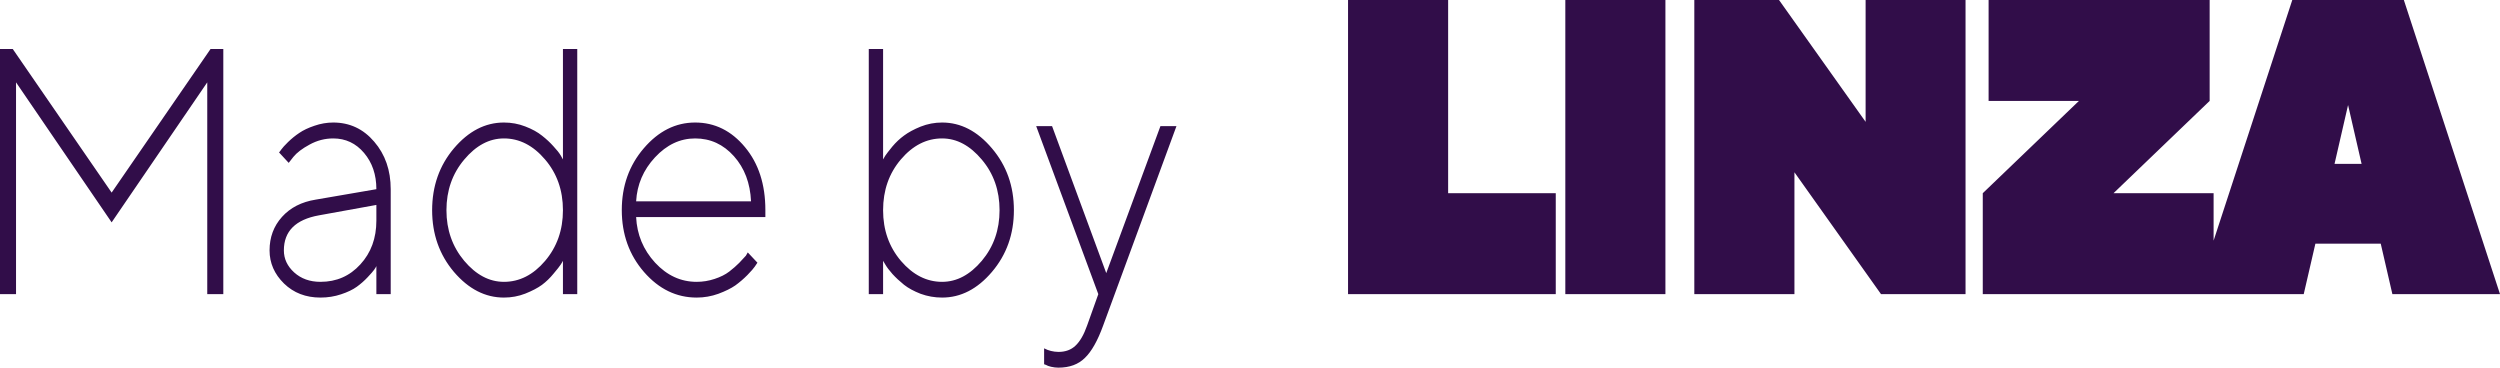 <?xml version="1.0" encoding="UTF-8"?> <svg xmlns="http://www.w3.org/2000/svg" width="102" height="15" viewBox="0 0 102 15" fill="none"><path fill-rule="evenodd" clip-rule="evenodd" d="M63.475 12H55V0H59.084V7.883H63.475V12ZM63.865 12V0H67.949V12H63.865ZM80.194 0H76.117V4.971L72.584 0H69.128V12H73.213V7.029L76.745 12H80.194V0ZM84.821 4.117H81.135V0H90.154V4.117L86.231 7.883H90.315V9.818L93.525 0H98.077L102 12H97.609L97.134 9.941H94.468L93.992 12H90.315H89.602H80.897V7.883L84.821 4.117ZM95.801 4.285L96.353 6.686H95.249L95.801 4.285ZM0.654 3.36L4.555 9.072L8.456 3.36V12.001H9.111V2H8.59L4.555 7.858L0.521 2H0V12.001H0.654V3.36ZM15.356 7.719L12.885 8.144C12.304 8.237 11.845 8.472 11.506 8.849C11.167 9.225 10.998 9.681 10.998 10.216C10.998 10.732 11.195 11.183 11.589 11.569C11.982 11.95 12.478 12.141 13.075 12.141C13.372 12.141 13.651 12.096 13.914 12.008C14.181 11.92 14.395 11.817 14.556 11.701C14.717 11.585 14.865 11.455 15 11.311C15.14 11.162 15.229 11.059 15.267 11.004C15.31 10.943 15.339 10.895 15.356 10.857V12.001H15.941V7.719C15.941 6.947 15.716 6.301 15.267 5.78C14.822 5.259 14.265 4.999 13.596 4.999C13.338 4.999 13.082 5.043 12.828 5.131C12.578 5.215 12.372 5.313 12.211 5.424C12.05 5.531 11.898 5.655 11.754 5.794C11.614 5.933 11.523 6.033 11.481 6.094C11.443 6.15 11.411 6.192 11.385 6.219L11.779 6.645L11.97 6.401C12.11 6.229 12.33 6.061 12.631 5.899C12.935 5.731 13.257 5.648 13.596 5.648C14.1 5.648 14.52 5.845 14.854 6.24C15.189 6.636 15.356 7.128 15.356 7.719ZM14.702 10.788C14.27 11.262 13.728 11.499 13.075 11.499C12.643 11.499 12.285 11.371 12.002 11.115C11.722 10.86 11.582 10.56 11.582 10.216C11.582 9.435 12.059 8.958 13.012 8.786L15.356 8.361V9.002C15.356 9.718 15.138 10.313 14.702 10.788ZM22.237 10.648C22.724 10.076 22.968 9.386 22.968 8.577C22.968 7.763 22.724 7.073 22.237 6.505C21.75 5.933 21.191 5.648 20.56 5.648C19.962 5.648 19.422 5.936 18.939 6.512C18.457 7.084 18.215 7.772 18.215 8.577C18.215 9.376 18.457 10.065 18.939 10.641C19.422 11.213 19.962 11.499 20.56 11.499C21.195 11.499 21.754 11.215 22.237 10.648ZM22.968 6.505V2H23.552V12.001H22.968V10.641C22.951 10.678 22.919 10.732 22.872 10.802C22.83 10.867 22.735 10.988 22.586 11.164C22.442 11.341 22.284 11.494 22.11 11.624C21.936 11.75 21.71 11.869 21.43 11.98C21.155 12.087 20.865 12.141 20.56 12.141C19.797 12.141 19.117 11.792 18.52 11.094C17.927 10.392 17.631 9.553 17.631 8.577C17.631 7.596 17.927 6.754 18.52 6.052C19.117 5.35 19.797 4.999 20.56 4.999C20.865 4.999 21.155 5.052 21.43 5.159C21.71 5.266 21.938 5.392 22.116 5.536C22.294 5.675 22.449 5.82 22.58 5.968C22.716 6.112 22.815 6.238 22.879 6.345L22.968 6.505ZM25.954 8.856H31.227V8.57C31.227 7.524 30.95 6.668 30.395 6.003C29.84 5.334 29.162 4.999 28.362 4.999C27.565 4.999 26.866 5.35 26.265 6.052C25.668 6.749 25.369 7.589 25.369 8.57C25.369 9.56 25.672 10.404 26.278 11.101C26.883 11.794 27.599 12.141 28.425 12.141C28.73 12.141 29.024 12.089 29.308 11.987C29.596 11.88 29.827 11.766 30.001 11.645C30.174 11.52 30.34 11.378 30.496 11.22C30.653 11.057 30.753 10.943 30.795 10.878C30.842 10.809 30.878 10.755 30.903 10.718L30.509 10.299L30.433 10.432C30.369 10.506 30.278 10.604 30.16 10.725C30.045 10.841 29.91 10.96 29.753 11.081C29.596 11.201 29.397 11.301 29.156 11.38C28.919 11.459 28.675 11.499 28.425 11.499C27.777 11.499 27.212 11.239 26.729 10.718C26.246 10.192 25.988 9.572 25.954 8.856ZM26.722 6.422C27.201 5.906 27.747 5.648 28.362 5.648C28.984 5.648 29.512 5.889 29.944 6.373C30.376 6.856 30.609 7.47 30.642 8.214H25.954C25.992 7.531 26.248 6.933 26.722 6.422ZM36.755 6.505C36.272 7.073 36.03 7.763 36.03 8.577C36.03 9.386 36.274 10.076 36.761 10.648C37.248 11.215 37.807 11.499 38.438 11.499C39.035 11.499 39.575 11.213 40.058 10.641C40.541 10.065 40.782 9.376 40.782 8.577C40.782 7.772 40.541 7.084 40.058 6.512C39.575 5.936 39.035 5.648 38.438 5.648C37.803 5.648 37.242 5.933 36.755 6.505ZM36.03 2V6.505C36.047 6.468 36.077 6.417 36.119 6.352C36.166 6.282 36.261 6.159 36.405 5.982C36.553 5.806 36.714 5.655 36.888 5.529C37.062 5.399 37.286 5.278 37.561 5.166C37.841 5.055 38.133 4.999 38.438 4.999C39.2 4.999 39.878 5.35 40.471 6.052C41.068 6.754 41.367 7.596 41.367 8.577C41.367 9.553 41.068 10.392 40.471 11.094C39.878 11.792 39.2 12.141 38.438 12.141C38.133 12.141 37.841 12.089 37.561 11.987C37.286 11.88 37.059 11.757 36.882 11.617C36.704 11.473 36.547 11.327 36.411 11.178C36.28 11.029 36.185 10.904 36.126 10.802L36.03 10.641V12.001H35.446V2H36.03ZM44.811 12.001L44.353 13.284C44.222 13.656 44.065 13.928 43.883 14.1C43.705 14.272 43.472 14.358 43.184 14.358C42.968 14.354 42.773 14.305 42.6 14.212V14.861L42.676 14.888C42.718 14.916 42.788 14.942 42.886 14.965C42.987 14.988 43.087 15 43.184 15C43.637 15 43.997 14.867 44.264 14.602C44.535 14.342 44.783 13.903 45.008 13.284L48 5.145H47.346L45.135 11.143L42.924 5.145H42.276L44.811 12.001Z" fill="#310D49"></path></svg> 